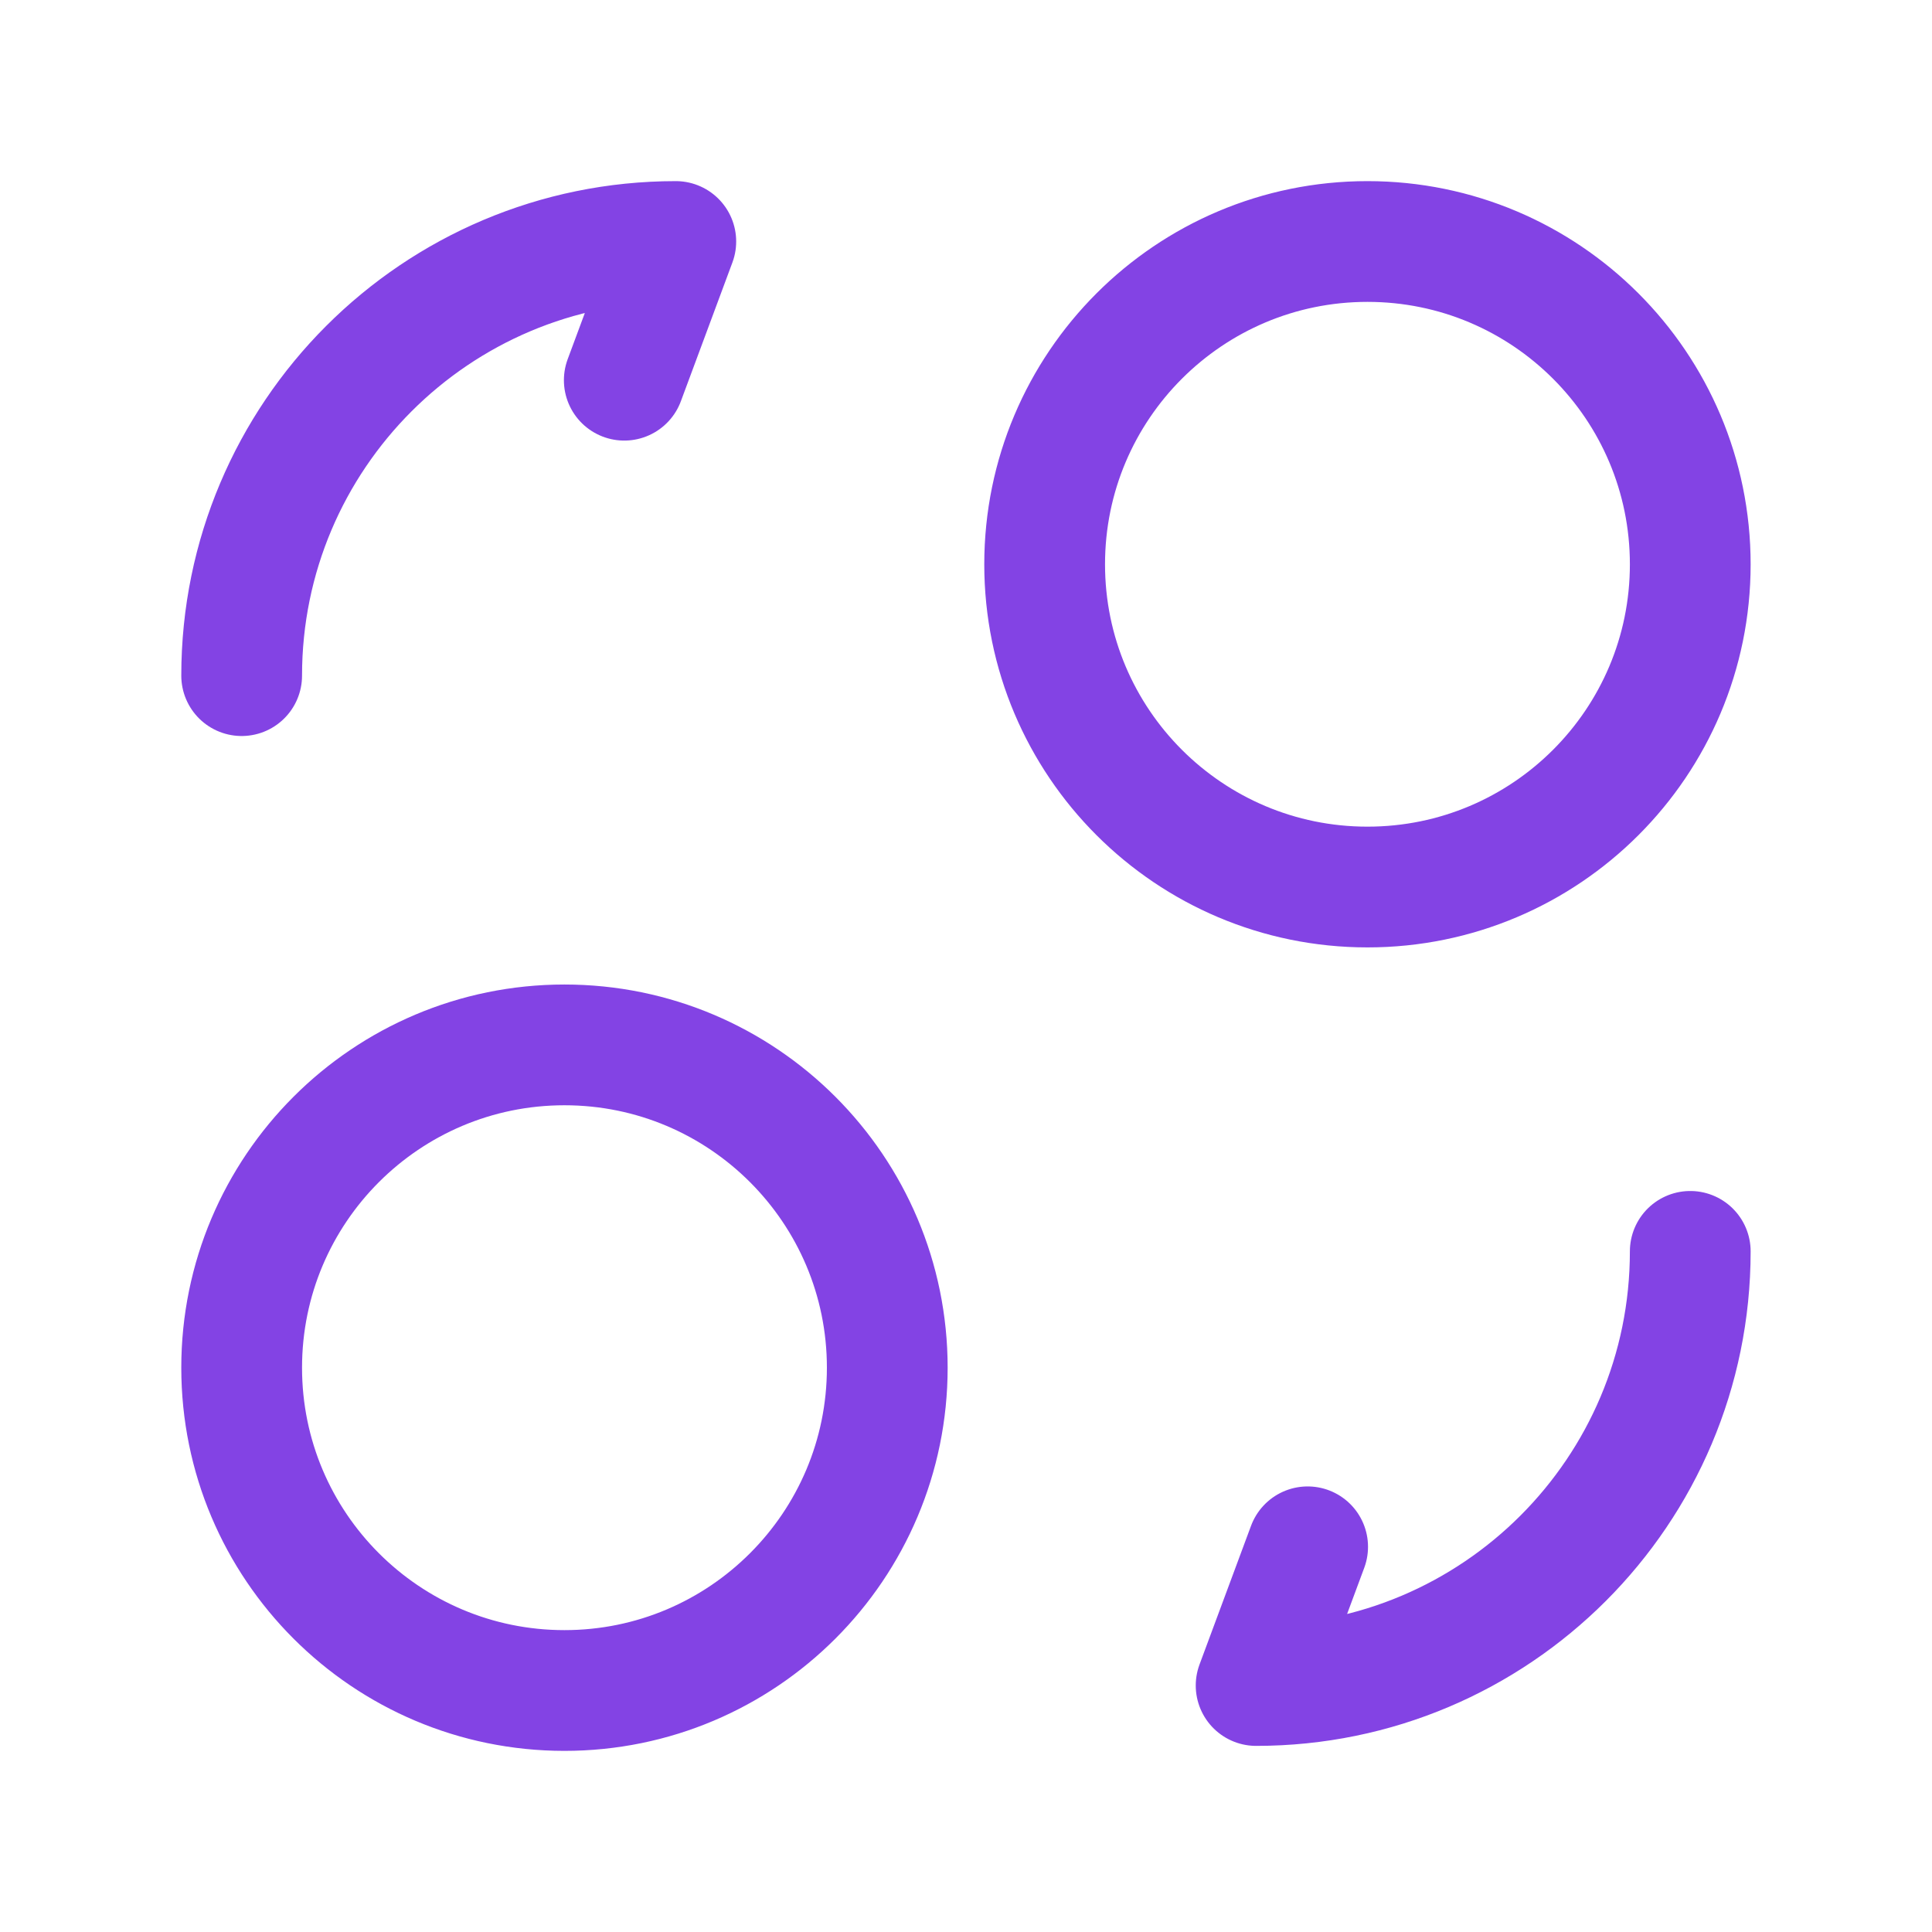 <svg width="24" height="24" viewBox="0 0 24 24" fill="none" xmlns="http://www.w3.org/2000/svg">
<path d="M3.002 8.393C3.002 5.415 5.417 3 8.395 3L7.755 4.723M20.997 15.545C20.997 18.523 18.582 20.938 15.604 20.938L16.244 19.215M3.002 16.99C3.002 19.204 4.797 21 7.012 21C9.226 21 11.022 19.204 11.022 16.99C11.022 14.776 9.226 12.98 7.012 12.98C4.797 12.98 3.002 14.776 3.002 16.99ZM20.997 7.01C20.997 4.795 19.202 3 16.987 3C14.773 3 12.977 4.795 12.977 7.01C12.977 9.224 14.773 11.019 16.987 11.019C19.202 11.019 20.997 9.224 20.997 7.01Z" stroke="#8343E4" stroke-width="1.5" stroke-linecap="round" stroke-linejoin="round"/>
</svg>
